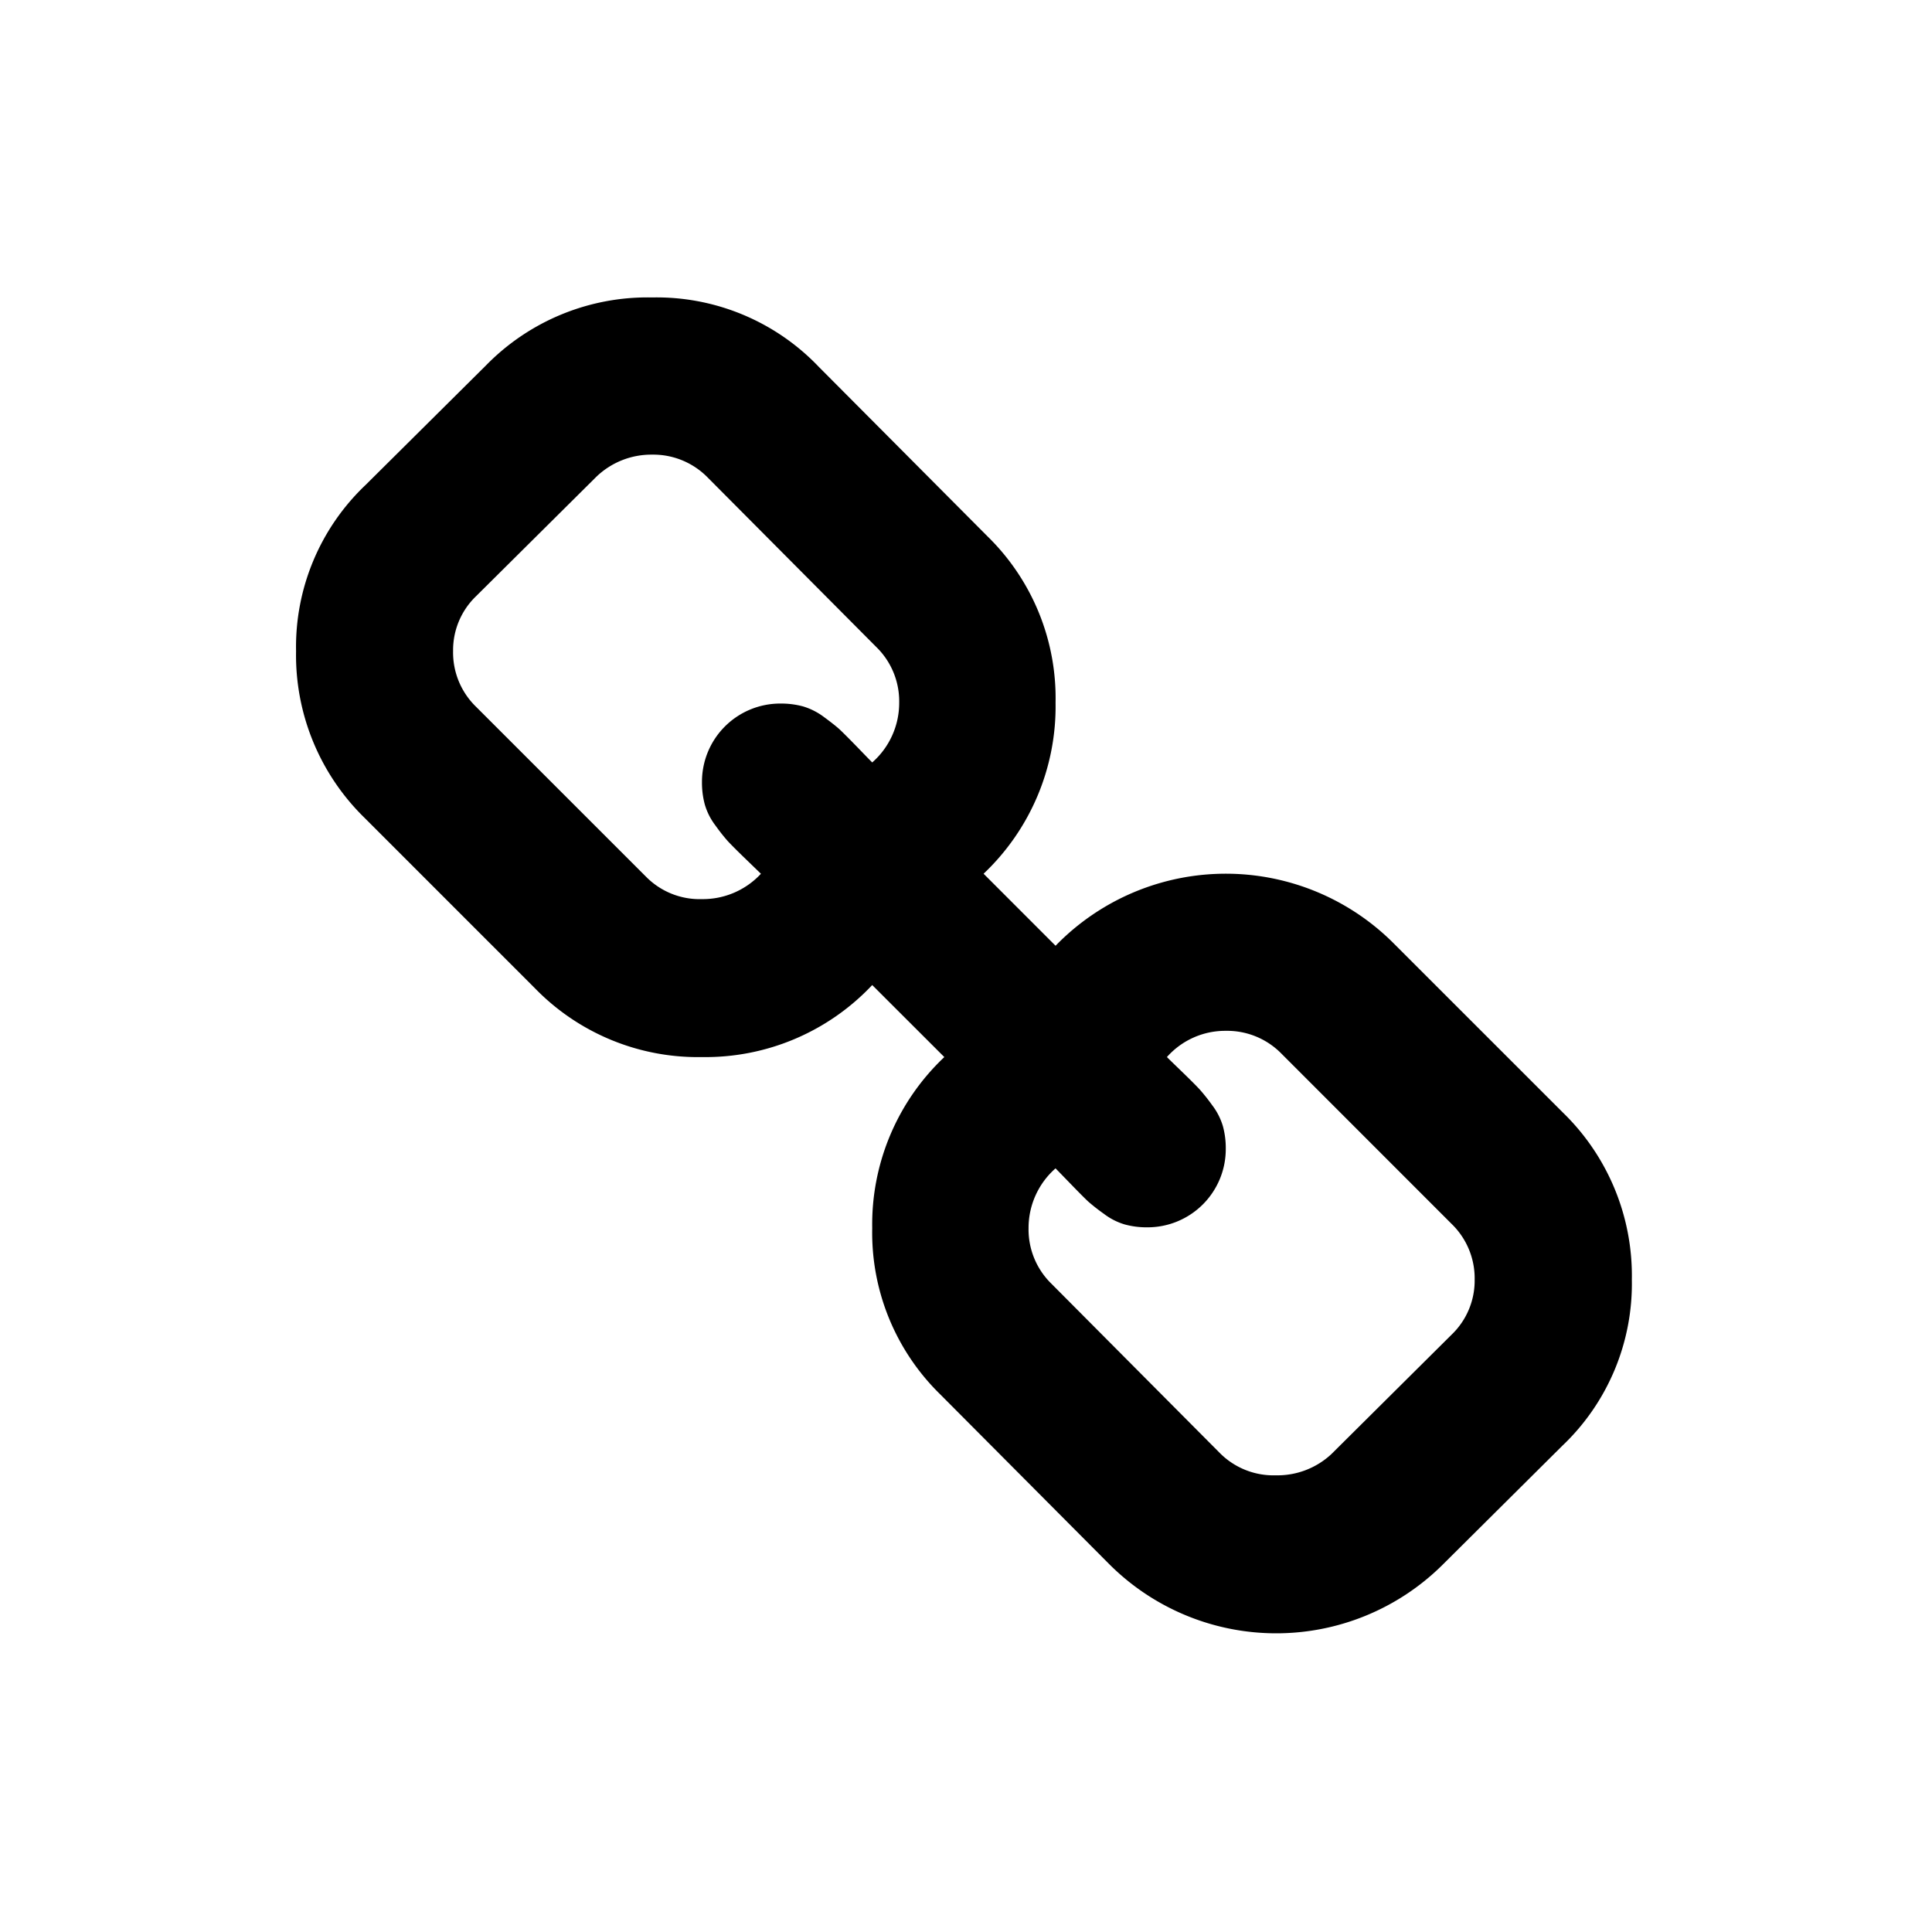 <svg id="Calque_1" data-name="Calque 1" xmlns="http://www.w3.org/2000/svg" viewBox="0 0 50 50"><title>Sans titre - 1</title><path d="M42.232,33.118a5.782,5.782,0,0,1-1.801,4.3L37.318,40.512a6.112,6.112,0,0,1-8.622-.043l-4.365-4.385a5.849,5.849,0,0,1-1.758-4.3,5.954,5.954,0,0,1,1.866-4.427l-1.866-1.864a5.928,5.928,0,0,1-4.405,1.864,5.882,5.882,0,0,1-4.322-1.779L9.441,21.172a5.885,5.885,0,0,1-1.779-4.322A5.776,5.776,0,0,1,9.462,12.55l3.114-3.092A5.845,5.845,0,0,1,16.876,7.698a5.798,5.798,0,0,1,4.319,1.801l4.365,4.385a5.854,5.854,0,0,1,1.758,4.3A5.96,5.96,0,0,1,25.455,22.612l1.863,1.864a6.137,6.137,0,0,1,8.727-.085l4.408,4.407A5.881,5.881,0,0,1,42.232,33.118ZM23.271,18.185a1.962,1.962,0,0,0-.593-1.441l-4.362-4.385a1.969,1.969,0,0,0-1.44-.593,2.05,2.05,0,0,0-1.443.573l-3.114,3.092a1.936,1.936,0,0,0-.593,1.419,1.956,1.956,0,0,0,.593,1.44l4.408,4.407a1.945,1.945,0,0,0,1.44.572,2.05,2.05,0,0,0,1.526-.656c-.043-.042-.179-.173-.405-.392-.226-.218-.377-.371-.454-.454a4.866,4.866,0,0,1-.318-.403,1.659,1.659,0,0,1-.275-.541,2.153,2.153,0,0,1-.074-.582,2.025,2.025,0,0,1,2.033-2.033,2.173,2.173,0,0,1,.584.074,1.722,1.722,0,0,1,.541.275c.182.134.315.239.402.318q.125.116.454.454c.219.227.349.361.392.403A2.051,2.051,0,0,0,23.271,18.185ZM38.164,33.118a1.961,1.961,0,0,0-.593-1.44l-4.405-4.407a1.965,1.965,0,0,0-1.443-.593,2.015,2.015,0,0,0-1.523.678c.04.043.176.173.402.392s.377.371.454.456a5.062,5.062,0,0,1,.318.402,1.675,1.675,0,0,1,.275.541,2.154,2.154,0,0,1,.074.582,2.025,2.025,0,0,1-2.033,2.034,2.15,2.15,0,0,1-.581-.074,1.665,1.665,0,0,1-.541-.276,5.005,5.005,0,0,1-.405-.317c-.083-.077-.235-.23-.454-.456s-.349-.36-.392-.403a2.054,2.054,0,0,0-.698,1.546,1.962,1.962,0,0,0,.593,1.441l4.362,4.385a1.957,1.957,0,0,0,1.443.572,2.047,2.047,0,0,0,1.44-.55l3.114-3.094A1.936,1.936,0,0,0,38.164,33.118Z"/></svg>